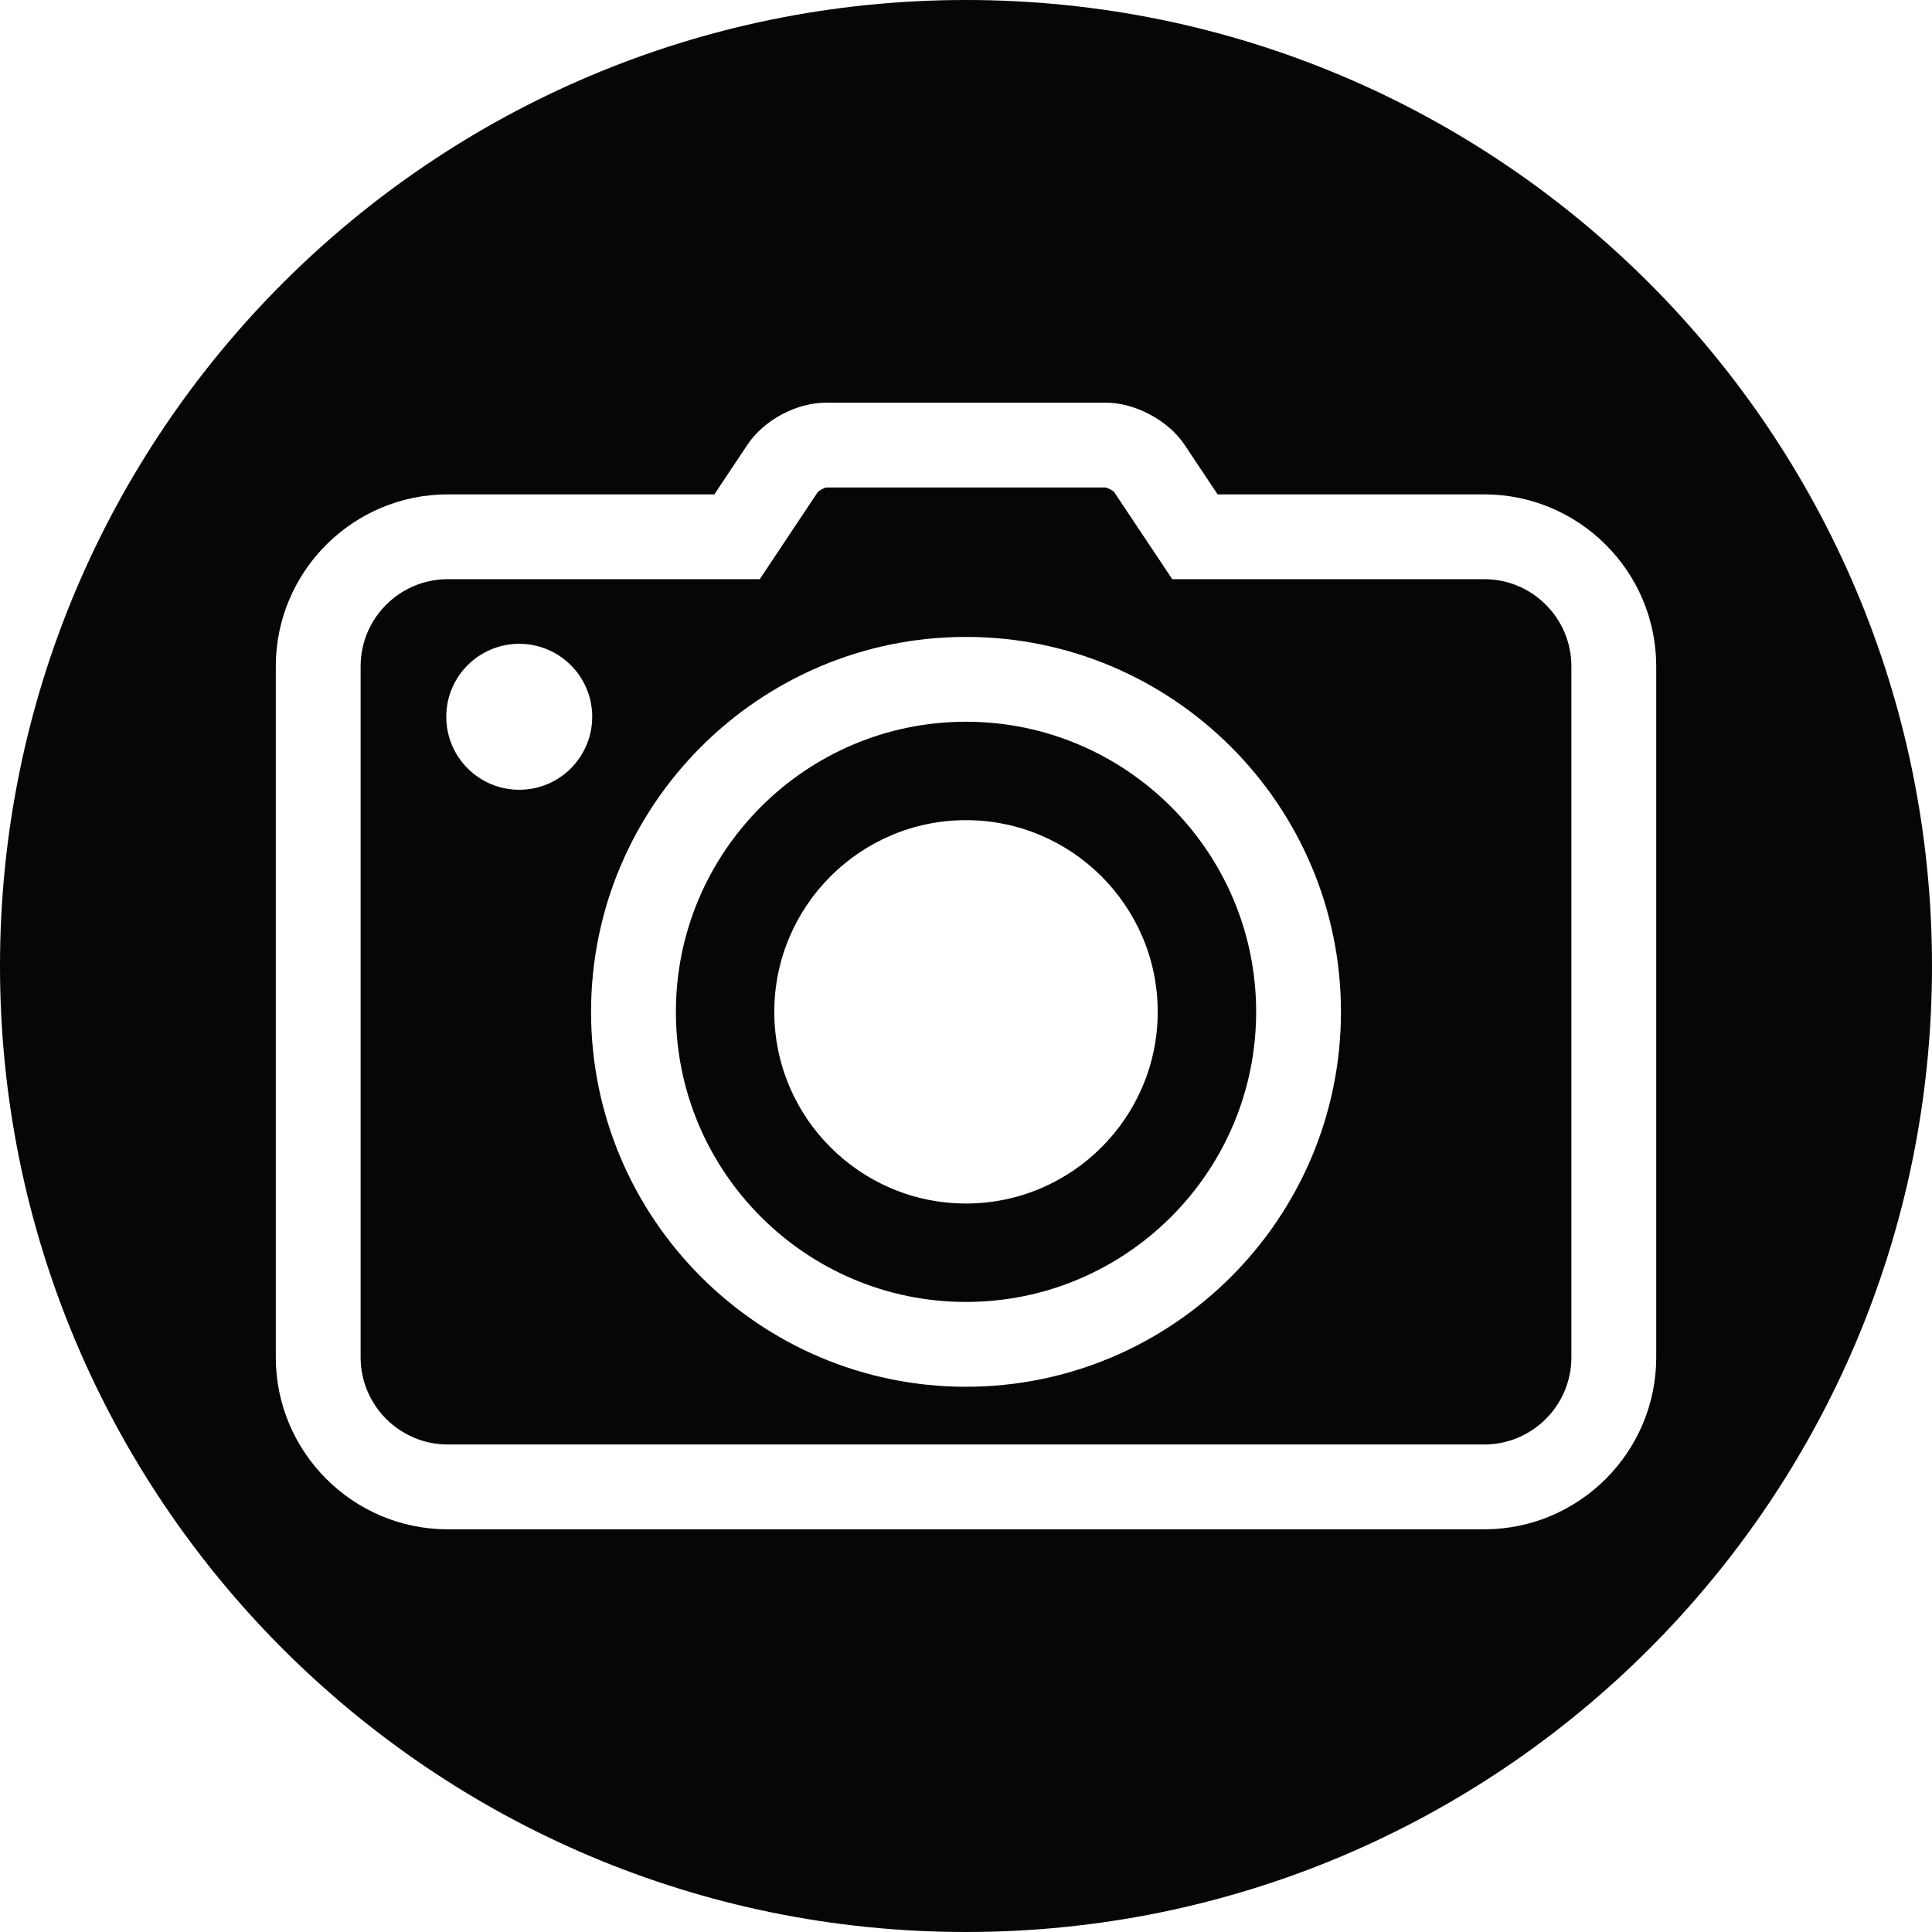<svg xmlns="http://www.w3.org/2000/svg" xmlns:xlink="http://www.w3.org/1999/xlink" width="1024" zoomAndPan="magnify" viewBox="0 0 768 768" height="1024" preserveAspectRatio="xMidYMid meet" version="1.0"><rect x="-76.8" width="921.6" fill="#ffffff" y="-76.8" height="921.6" fill-opacity="1"/><rect x="-76.8" width="921.6" fill="#ffffff" y="-76.8" height="921.6" fill-opacity="1"/><path fill="#070605" d="M 590.012 607.926 L 178.008 607.926 C 140.305 607.926 109.633 577.246 109.633 539.551 L 109.633 264.863 C 109.633 227.184 140.305 196.52 178.008 196.52 L 283.961 196.52 L 297.078 176.844 C 303.664 166.969 316.547 160.074 328.402 160.074 L 439.598 160.074 C 451.289 160.074 464.453 167.137 470.914 176.855 L 484.02 196.52 L 590.012 196.52 C 627.703 196.52 658.375 227.184 658.375 264.863 L 658.375 539.551 C 658.375 577.246 627.703 607.926 590.012 607.926 Z M 384 0 C 171.926 0 0 171.926 0 384 C 0 596.074 171.926 768 384 768 C 596.074 768 768 596.074 768 384 C 768 171.926 596.074 0 384 0 " fill-opacity="1" fill-rule="nonzero"/><path fill="#070605" d="M 383.992 551.258 C 301.812 551.258 234.953 484.41 234.953 402.234 C 234.953 320.051 301.812 253.184 383.992 253.184 C 466.188 253.184 533.051 320.051 533.051 402.234 C 533.051 484.41 466.188 551.258 383.992 551.258 Z M 206.406 313.945 C 190.387 313.945 177.395 300.953 177.395 284.934 C 177.395 268.914 190.387 255.926 206.406 255.926 C 222.426 255.926 235.414 268.914 235.414 284.934 C 235.414 300.953 222.426 313.945 206.406 313.945 Z M 590.012 230.23 L 465.988 230.23 L 442.848 195.535 C 442.32 194.953 440.352 193.902 439.387 193.781 L 328.402 193.789 C 327.629 193.902 325.645 194.957 325.008 195.703 L 302.016 230.23 L 178.008 230.23 C 158.898 230.23 143.348 245.766 143.348 264.863 L 143.348 539.551 C 143.348 558.66 158.898 574.207 178.008 574.207 L 590.012 574.207 C 609.113 574.207 624.652 558.66 624.652 539.551 L 624.652 264.863 C 624.652 245.766 609.113 230.23 590.012 230.23 " fill-opacity="1" fill-rule="nonzero"/><path fill="#070605" d="M 383.992 478.414 C 341.98 478.414 307.793 444.238 307.793 402.223 C 307.793 360.211 341.98 326.027 383.992 326.027 C 426.023 326.027 460.207 360.211 460.207 402.223 C 460.207 444.238 426.023 478.414 383.992 478.414 Z M 383.992 286.902 C 320.406 286.902 268.676 338.633 268.676 402.234 C 268.676 465.816 320.406 517.543 383.992 517.543 C 447.594 517.543 499.34 465.816 499.34 402.234 C 499.34 338.633 447.594 286.902 383.992 286.902 " fill-opacity="1" fill-rule="nonzero"/></svg>